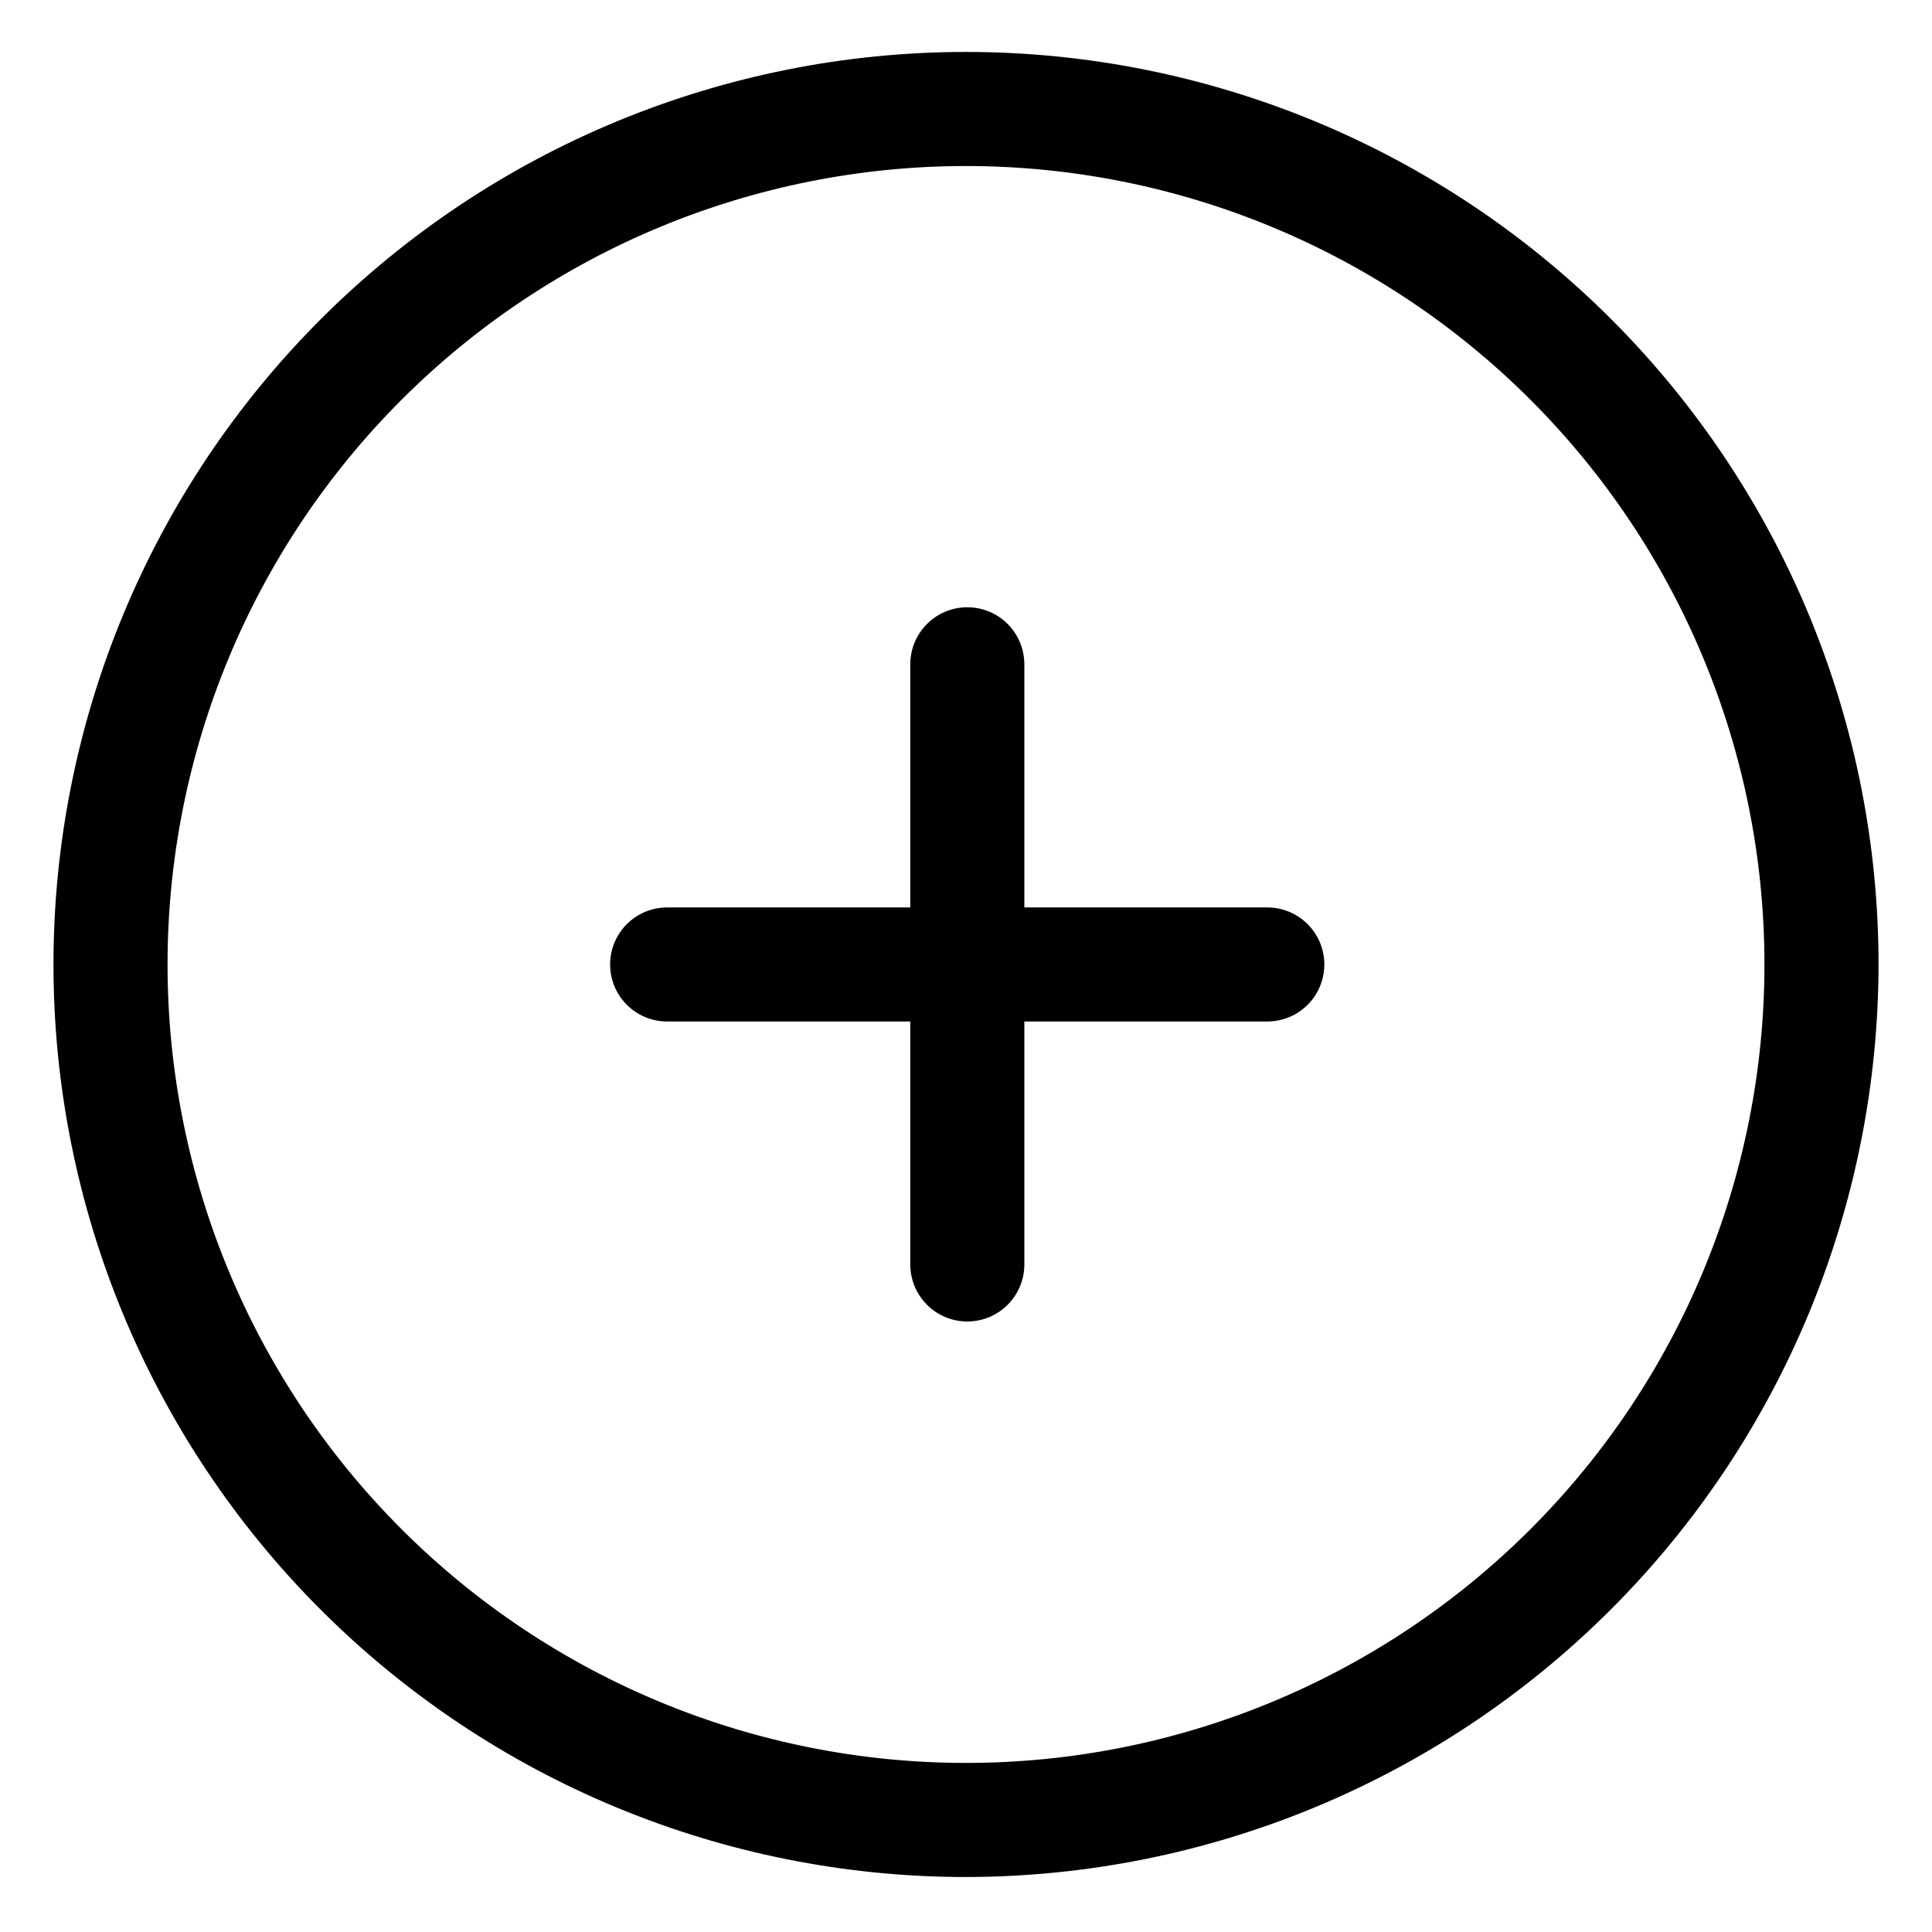 <?xml version="1.0" encoding="UTF-8"?>
<!-- Uploaded to: ICON Repo, www.svgrepo.com, Generator: ICON Repo Mixer Tools -->
<svg fill="#000000" width="800px" height="800px" version="1.1" viewBox="144 144 512 512" xmlns="http://www.w3.org/2000/svg">
 <g>
  <path d="m400 641.43c-64.137 0-125.65-25.48-171-70.832s-70.828-106.86-70.828-171 25.477-125.64 70.828-171c45.352-45.352 106.86-70.832 171-70.832s125.64 25.48 171 70.832c45.352 45.352 70.832 106.86 70.832 171-0.082 64.113-25.586 125.58-70.918 170.91-45.336 45.336-106.8 70.84-170.91 70.922zm0-453.43c-56.121 0-109.94 22.293-149.62 61.977s-61.977 93.504-61.977 149.62c0 56.121 22.293 109.94 61.977 149.62s93.504 61.977 149.62 61.977c56.117 0 109.94-22.293 149.62-61.977 39.684-39.684 61.977-93.504 61.977-149.62 0-56.117-22.293-109.94-61.977-149.62-39.68-39.684-93.504-61.977-149.62-61.977z"/>
  <path d="m479.85 384.48h-64.387v-64.438c0-5.398-2.879-10.387-7.555-13.09-4.68-2.699-10.441-2.699-15.117 0-4.676 2.703-7.555 7.691-7.555 13.09v64.438h-64.438c-5.402 0-10.391 2.883-13.09 7.559-2.699 4.676-2.699 10.438 0 15.113 2.699 4.676 7.688 7.559 13.09 7.559h64.438v64.387c0 5.398 2.879 10.387 7.555 13.09 4.676 2.699 10.438 2.699 15.117 0 4.676-2.703 7.555-7.691 7.555-13.09v-64.387h64.387c5.402 0 10.391-2.883 13.09-7.559 2.699-4.676 2.699-10.438 0-15.113-2.699-4.676-7.688-7.559-13.09-7.559z"/>
 </g>
</svg>